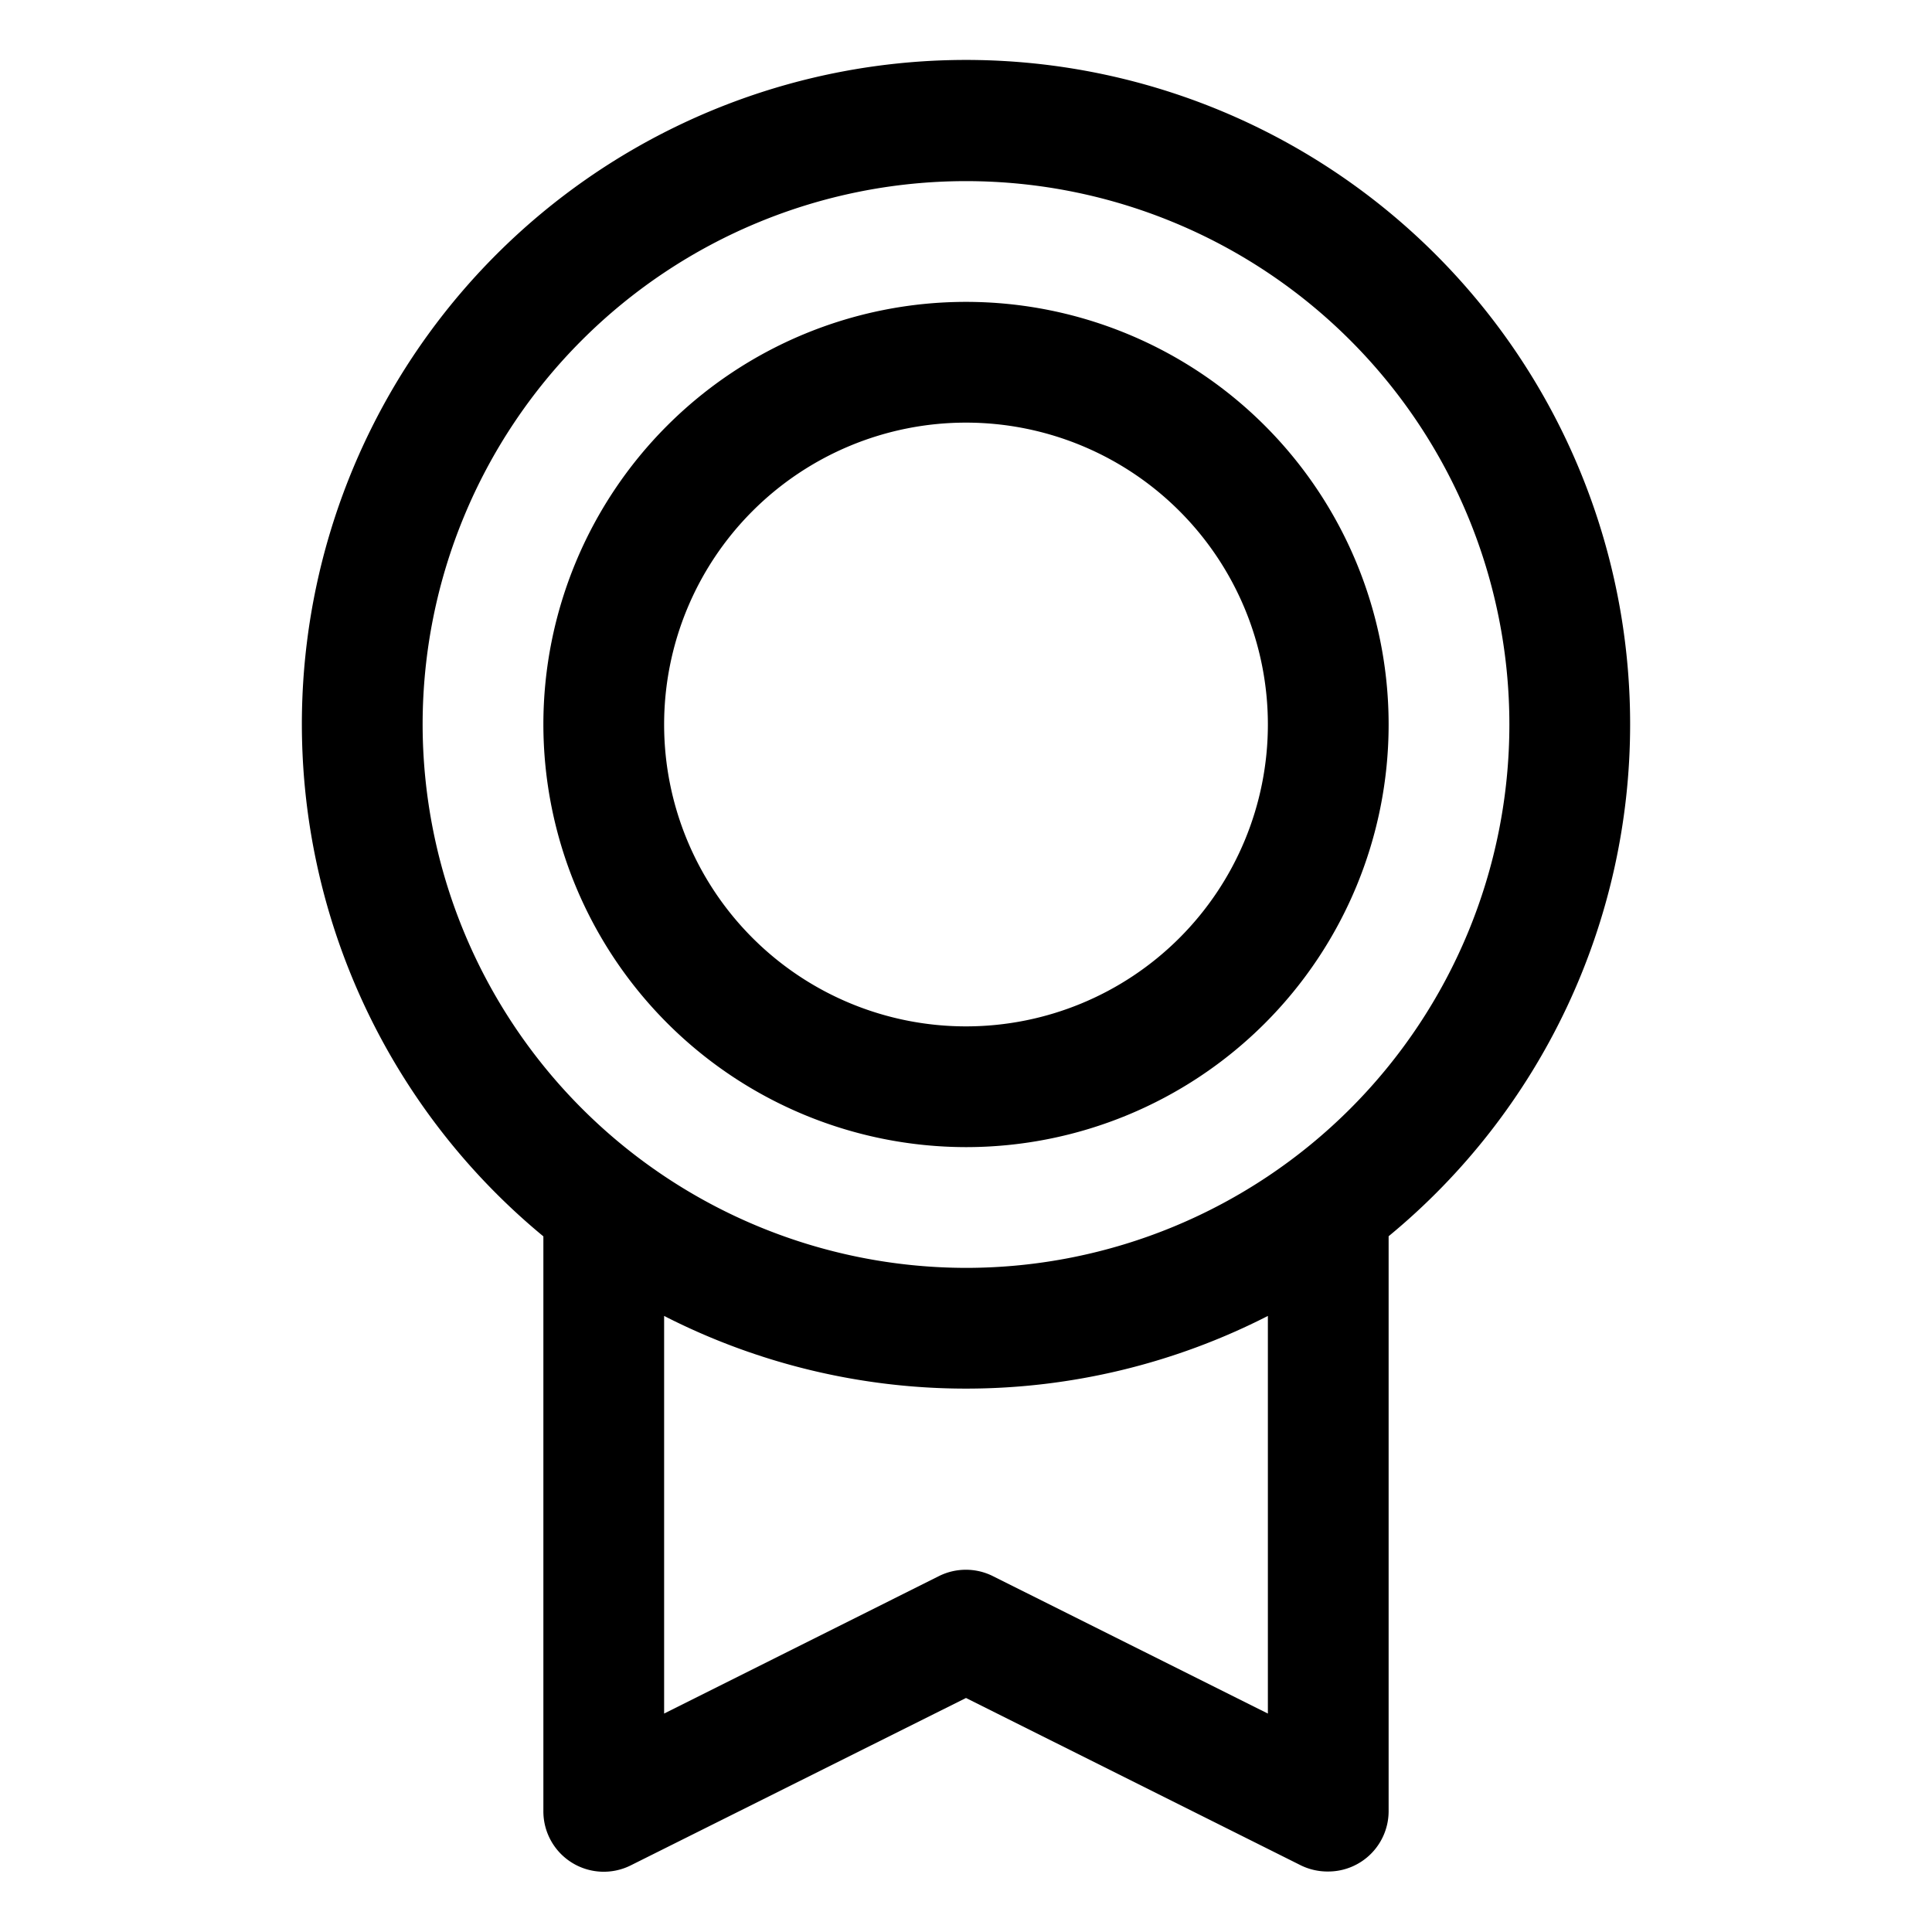<svg xmlns="http://www.w3.org/2000/svg" viewBox="0 0 16 16" fill="#000000" id="Medal--Streamline-Phosphor" height="16" width="16">
  <desc>
    Medal Streamline Icon: https://streamlinehq.com
  </desc>
  <path d="M13.5 6a5.5 5.5 0 1 0 -9 4.239V15a0.5 0.5 0 0 0 0.724 0.448L8 14.062l2.777 1.388a0.504 0.504 0 0 0 0.223 0.049 0.5 0.5 0 0 0 0.5 -0.5v-4.761A5.491 5.491 0 0 0 13.5 6ZM3.5 6a4.5 4.5 0 1 1 4.5 4.5 4.505 4.505 0 0 1 -4.5 -4.5Zm7 8.191 -2.277 -1.138a0.5 0.5 0 0 0 -0.448 0L5.5 14.191v-3.293a5.493 5.493 0 0 0 5 0ZM8 9.5a3.5 3.5 0 1 0 -3.5 -3.5 3.504 3.504 0 0 0 3.5 3.5Zm0 -6a2.5 2.5 0 1 1 -2.5 2.5 2.5 2.5 0 0 1 2.5 -2.5Z" stroke-width="0.062"></path>
</svg>